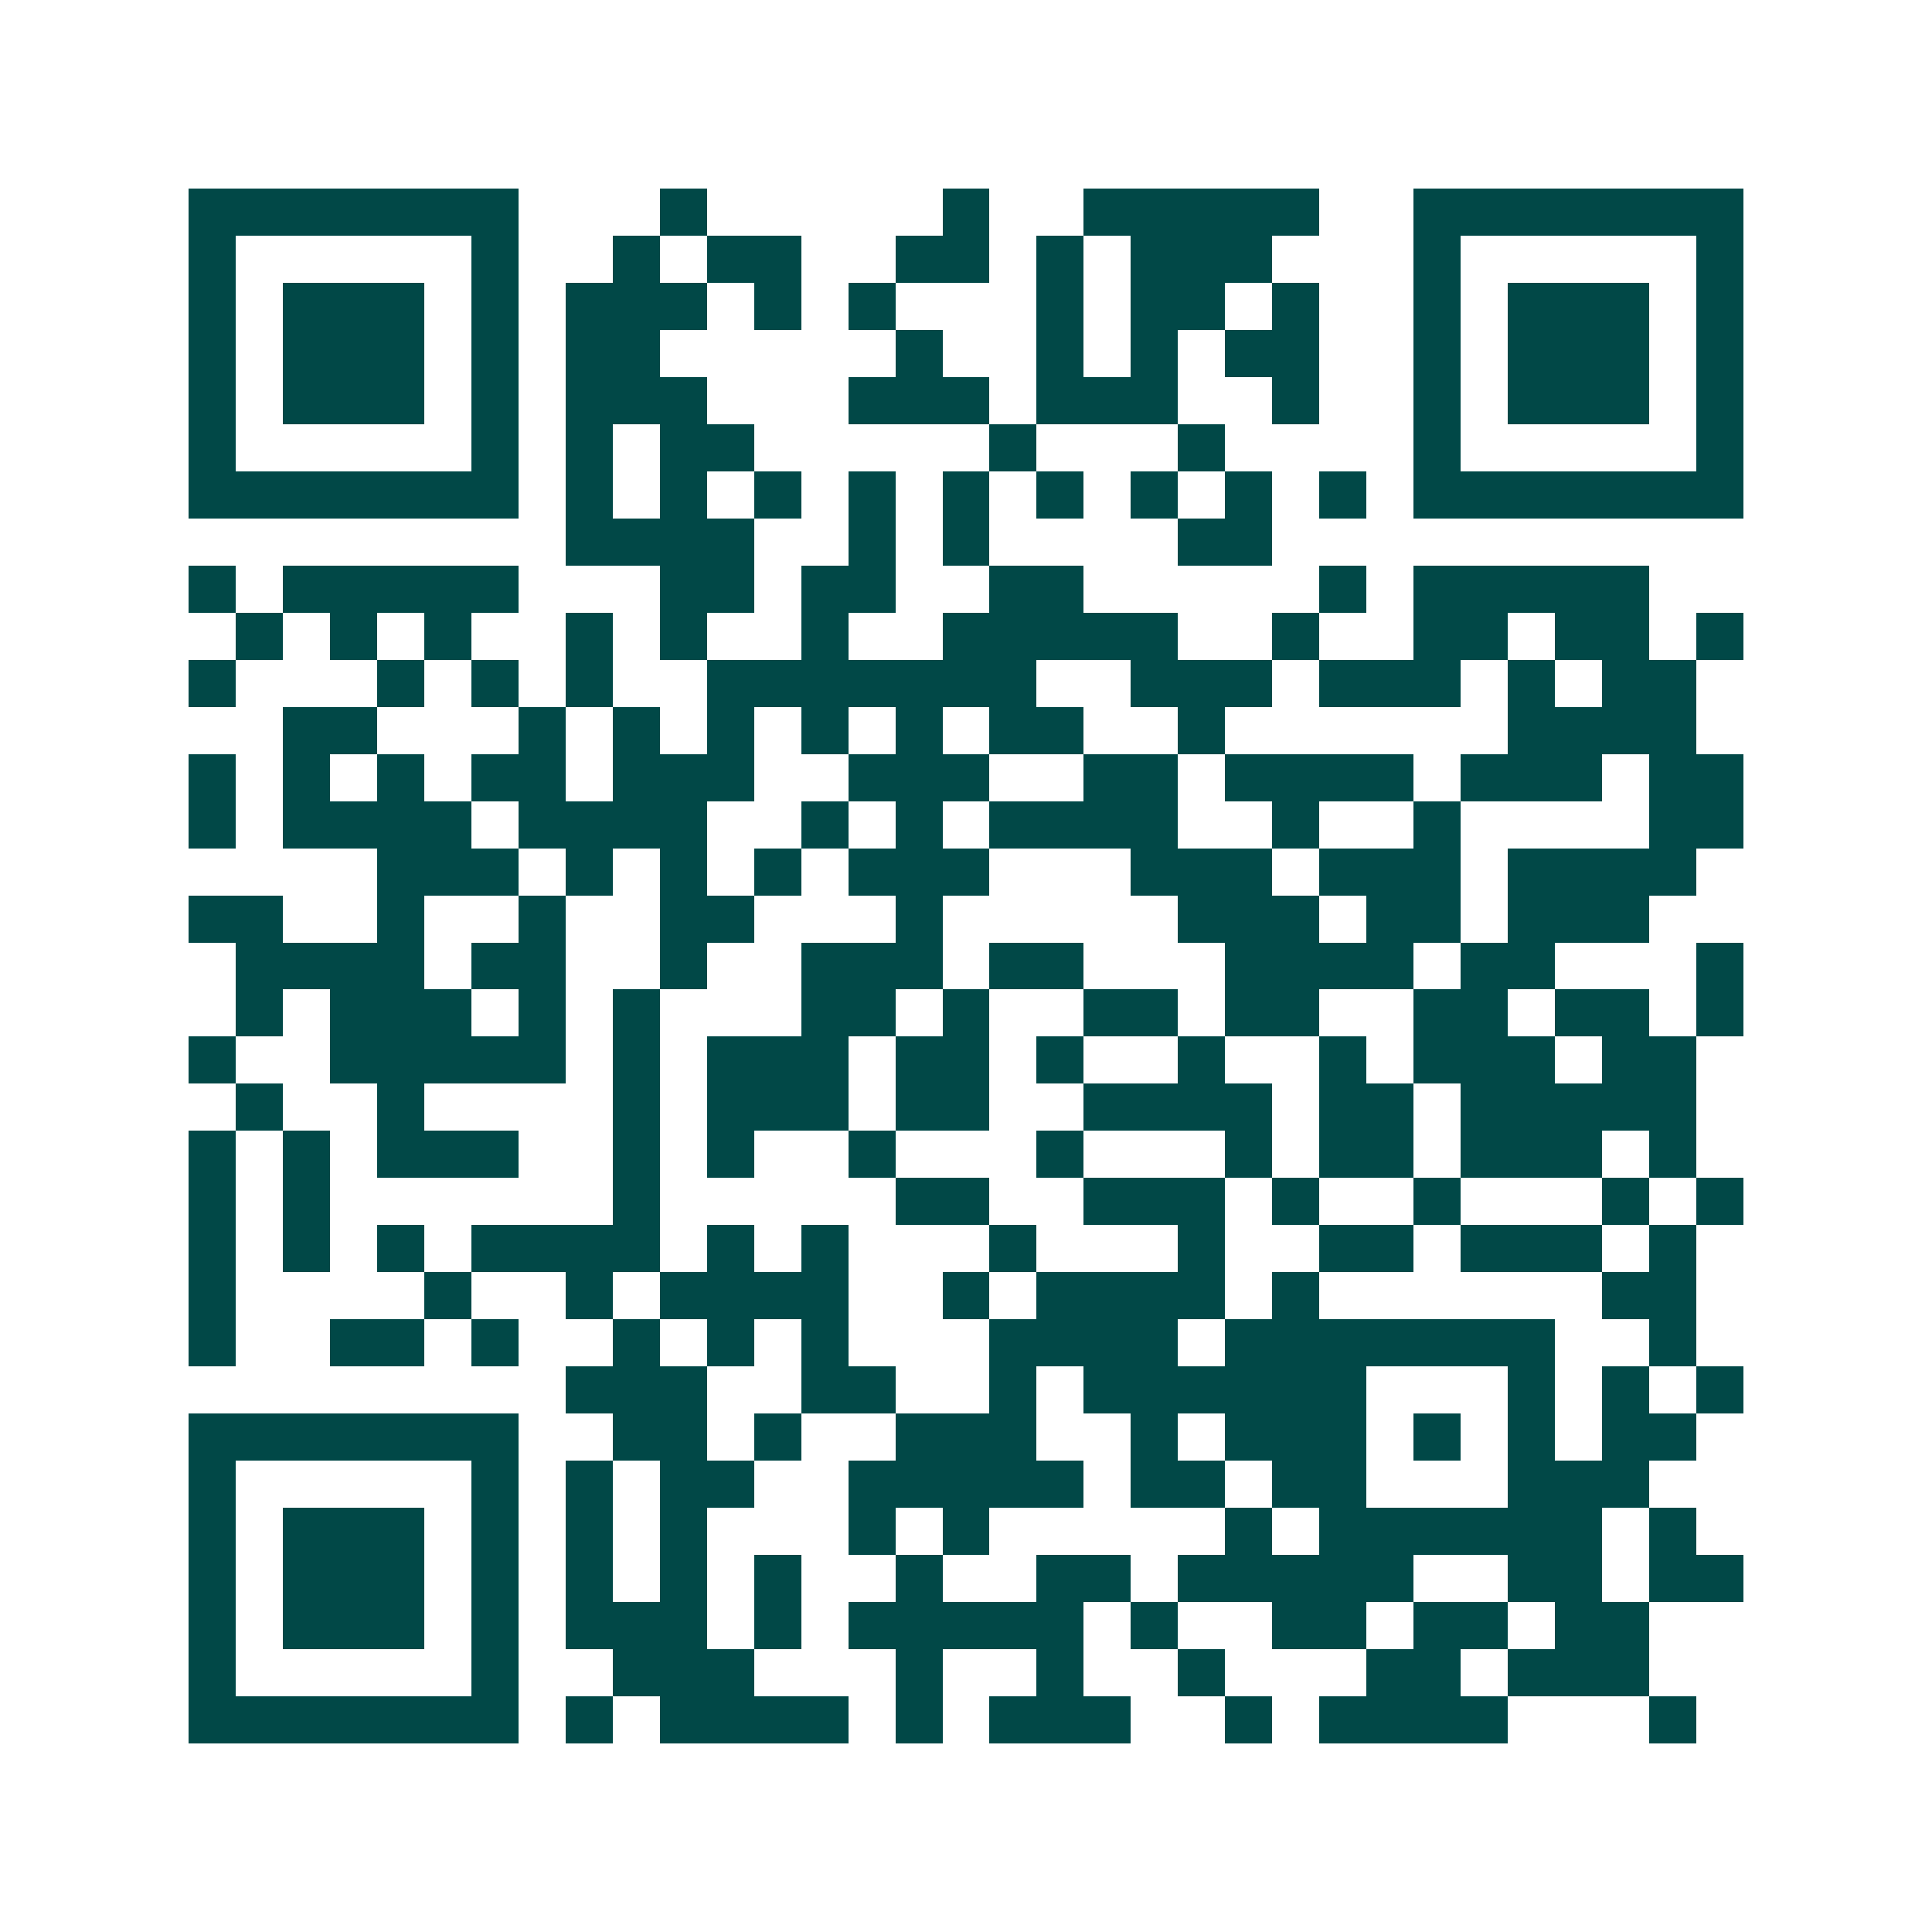 <svg xmlns="http://www.w3.org/2000/svg" width="200" height="200" viewBox="0 0 41 41" shape-rendering="crispEdges"><path fill="#ffffff" d="M0 0h41v41H0z"/><path stroke="#014847" d="M4 4.5h7m3 0h1m5 0h1m2 0h5m2 0h7M4 5.5h1m5 0h1m2 0h1m1 0h2m2 0h2m1 0h1m1 0h3m3 0h1m5 0h1M4 6.5h1m1 0h3m1 0h1m1 0h3m1 0h1m1 0h1m3 0h1m1 0h2m1 0h1m2 0h1m1 0h3m1 0h1M4 7.5h1m1 0h3m1 0h1m1 0h2m5 0h1m2 0h1m1 0h1m1 0h2m2 0h1m1 0h3m1 0h1M4 8.5h1m1 0h3m1 0h1m1 0h3m3 0h3m1 0h3m2 0h1m2 0h1m1 0h3m1 0h1M4 9.5h1m5 0h1m1 0h1m1 0h2m5 0h1m3 0h1m4 0h1m5 0h1M4 10.5h7m1 0h1m1 0h1m1 0h1m1 0h1m1 0h1m1 0h1m1 0h1m1 0h1m1 0h1m1 0h7M12 11.5h4m2 0h1m1 0h1m4 0h2M4 12.5h1m1 0h5m3 0h2m1 0h2m2 0h2m5 0h1m1 0h5M5 13.5h1m1 0h1m1 0h1m2 0h1m1 0h1m2 0h1m2 0h5m2 0h1m2 0h2m1 0h2m1 0h1M4 14.5h1m3 0h1m1 0h1m1 0h1m2 0h7m2 0h3m1 0h3m1 0h1m1 0h2M6 15.5h2m3 0h1m1 0h1m1 0h1m1 0h1m1 0h1m1 0h2m2 0h1m6 0h4M4 16.5h1m1 0h1m1 0h1m1 0h2m1 0h3m2 0h3m2 0h2m1 0h4m1 0h3m1 0h2M4 17.5h1m1 0h4m1 0h4m2 0h1m1 0h1m1 0h4m2 0h1m2 0h1m4 0h2M8 18.5h3m1 0h1m1 0h1m1 0h1m1 0h3m3 0h3m1 0h3m1 0h4M4 19.5h2m2 0h1m2 0h1m2 0h2m3 0h1m5 0h3m1 0h2m1 0h3M5 20.5h4m1 0h2m2 0h1m2 0h3m1 0h2m3 0h4m1 0h2m3 0h1M5 21.5h1m1 0h3m1 0h1m1 0h1m3 0h2m1 0h1m2 0h2m1 0h2m2 0h2m1 0h2m1 0h1M4 22.5h1m2 0h5m1 0h1m1 0h3m1 0h2m1 0h1m2 0h1m2 0h1m1 0h3m1 0h2M5 23.5h1m2 0h1m4 0h1m1 0h3m1 0h2m2 0h4m1 0h2m1 0h5M4 24.5h1m1 0h1m1 0h3m2 0h1m1 0h1m2 0h1m3 0h1m3 0h1m1 0h2m1 0h3m1 0h1M4 25.5h1m1 0h1m6 0h1m5 0h2m2 0h3m1 0h1m2 0h1m3 0h1m1 0h1M4 26.5h1m1 0h1m1 0h1m1 0h4m1 0h1m1 0h1m3 0h1m3 0h1m2 0h2m1 0h3m1 0h1M4 27.5h1m4 0h1m2 0h1m1 0h4m2 0h1m1 0h4m1 0h1m6 0h2M4 28.5h1m2 0h2m1 0h1m2 0h1m1 0h1m1 0h1m3 0h4m1 0h7m2 0h1M12 29.5h3m2 0h2m2 0h1m1 0h6m3 0h1m1 0h1m1 0h1M4 30.5h7m2 0h2m1 0h1m2 0h3m2 0h1m1 0h3m1 0h1m1 0h1m1 0h2M4 31.5h1m5 0h1m1 0h1m1 0h2m2 0h5m1 0h2m1 0h2m3 0h3M4 32.5h1m1 0h3m1 0h1m1 0h1m1 0h1m3 0h1m1 0h1m5 0h1m1 0h6m1 0h1M4 33.5h1m1 0h3m1 0h1m1 0h1m1 0h1m1 0h1m2 0h1m2 0h2m1 0h5m2 0h2m1 0h2M4 34.5h1m1 0h3m1 0h1m1 0h3m1 0h1m1 0h5m1 0h1m2 0h2m1 0h2m1 0h2M4 35.5h1m5 0h1m2 0h3m3 0h1m2 0h1m2 0h1m3 0h2m1 0h3M4 36.5h7m1 0h1m1 0h4m1 0h1m1 0h3m2 0h1m1 0h4m3 0h1"/></svg>
